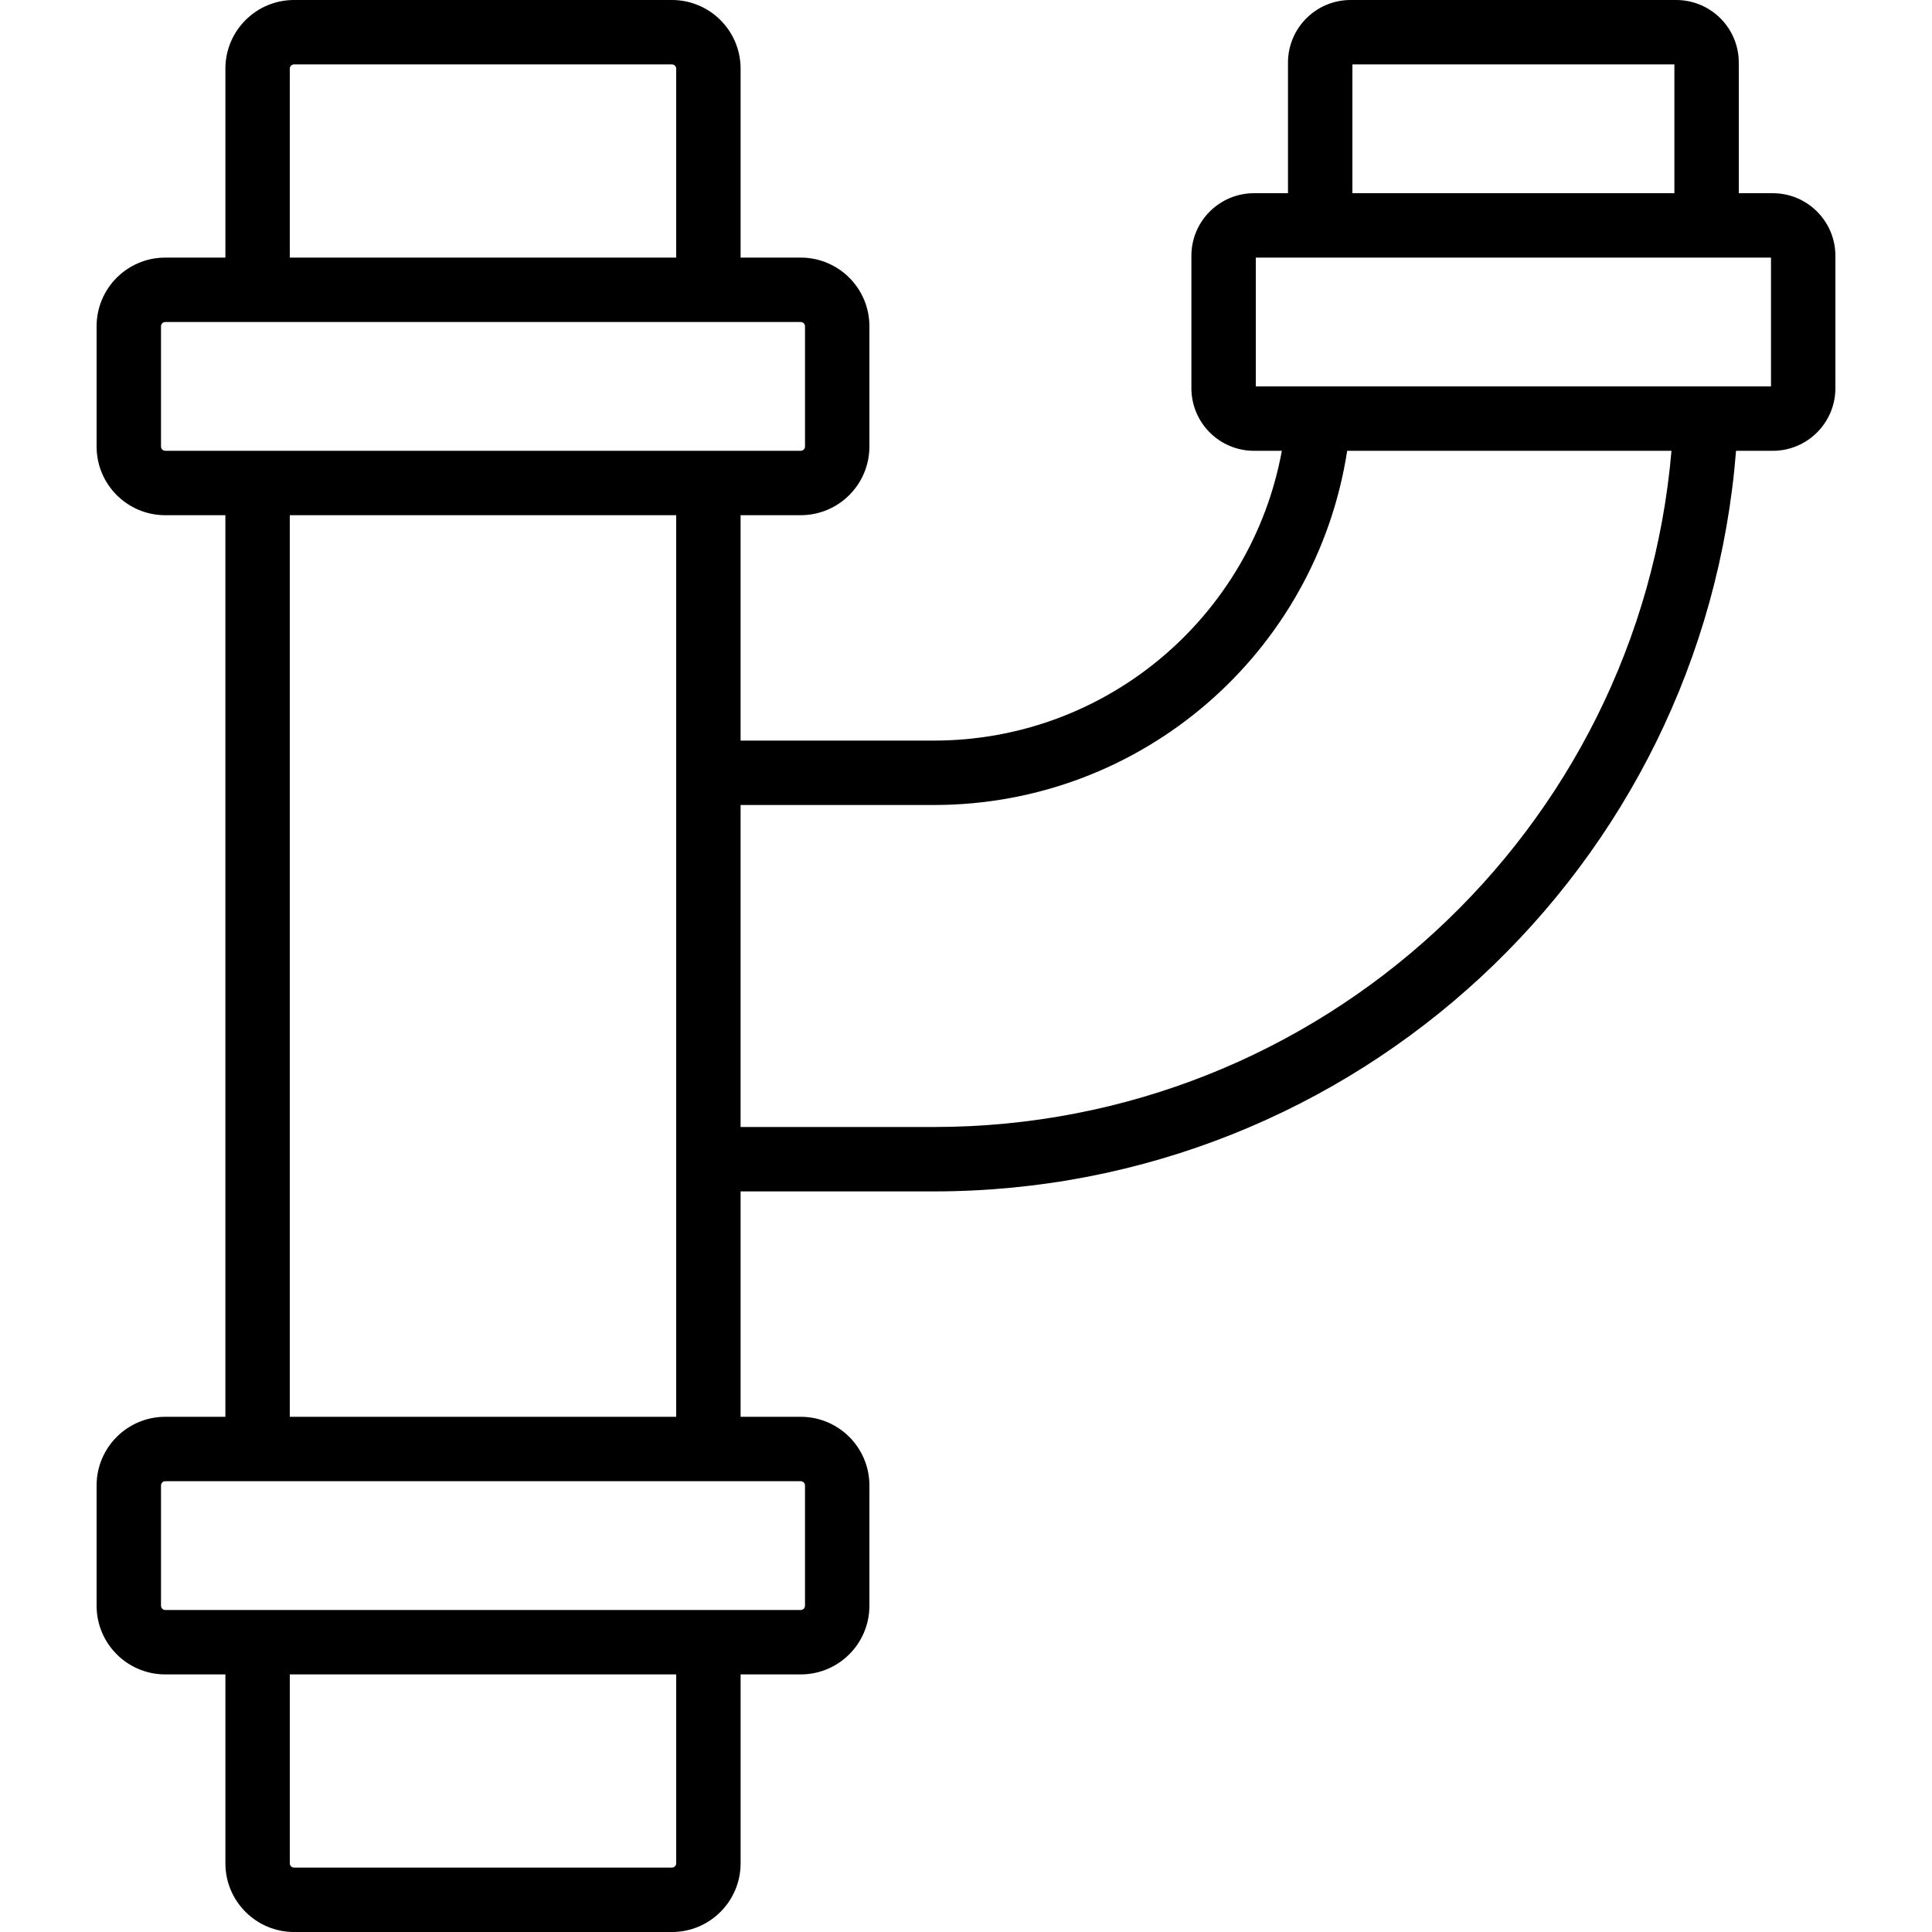 <?xml version="1.0" encoding="iso-8859-1"?>
<!-- Uploaded to: SVG Repo, www.svgrepo.com, Generator: SVG Repo Mixer Tools -->
<svg fill="#000000" height="800px" width="800px" version="1.1" id="Layer_1" xmlns="http://www.w3.org/2000/svg" xmlns:xlink="http://www.w3.org/1999/xlink" 
	 viewBox="0 0 512 512" xml:space="preserve">
<g>
	<g>
		<path d="M469.802,51.203h-9.005V16.597C460.797,7.43,453.367,0,444.199,0h-86.263c-9.166,0-16.606,7.429-16.606,16.597v34.605h-9
			c-9.167,0-16.597,7.43-16.597,16.597v35.063c0,9.166,7.429,16.606,16.597,16.606h7.373c-8.044,43.945-46.453,76.797-92.24,76.797
			h-51.199v-59.733h15.935c10.048,0,18.202-8.149,18.202-18.202V86.468c0-10.053-8.154-18.202-18.202-18.202h-15.933V18.202
			C196.266,8.147,188.119,0,178.064,0H77.934C67.879,0,59.732,8.147,59.732,18.202v50.065h-15.93
			c-10.055,0-18.202,8.147-18.202,18.202v31.863c0,10.055,8.147,18.202,18.202,18.202h15.928v238.933H43.802
			c-10.055,0-18.202,8.147-18.202,18.202v31.863c0,10.055,8.147,18.202,18.202,18.202h15.932v50.065
			c0,10.055,8.147,18.202,18.202,18.202h100.13c10.048,0,18.202-8.149,18.202-18.202v-50.065h15.932
			c10.048,0,18.202-8.149,18.202-18.202v-31.863c0-10.053-8.154-18.202-18.202-18.202h-15.935v-59.733h51.199
			c111.833,0,203.899-86.039,212.606-196.264h9.732c9.168,0,16.597-7.44,16.597-16.606V67.8
			C486.399,58.633,478.969,51.203,469.802,51.203z M358.397,17.067h85.333V51.2h-85.333V17.067z M76.799,18.202
			c0-0.629,0.506-1.135,1.135-1.135h100.13c0.629,0,1.135,0.506,1.135,1.135v50.065h-102.4V18.202z M42.668,118.332V86.468
			c0-0.629,0.506-1.135,1.135-1.135h24.463h119.467h24.467c0.625,0,1.135,0.51,1.135,1.135v31.863c0,0.625-0.51,1.135-1.135,1.135
			h-24.469H68.264H43.802C43.173,119.467,42.668,118.961,42.668,118.332z M179.201,493.798c0,0.625-0.51,1.135-1.135,1.135H77.936
			c-0.629,0-1.135-0.506-1.135-1.135v-50.065h102.4V493.798z M213.334,393.668v31.863c0,0.625-0.51,1.135-1.135,1.135h-24.465
			H68.268H43.802c-0.629,0-1.135-0.506-1.135-1.135v-31.863c0-0.629,0.506-1.135,1.135-1.135h24.462h119.467h24.469
			C212.824,392.533,213.334,393.043,213.334,393.668z M179.197,375.467h-102.4V136.533h102.4v59.733h-0.001v119.467h0.001V375.467z
			 M247.463,298.667h-51.199v-85.333h51.199c55.183,0,101.311-40.377,109.552-93.864h85.945
			C434.31,220.222,349.896,298.667,247.463,298.667z M469.333,102.403h-8.393l0-0.003H341.579l0,0.003h-8.78V68.269h136.533V102.403
			z"/>
	</g>
</g>
</svg>